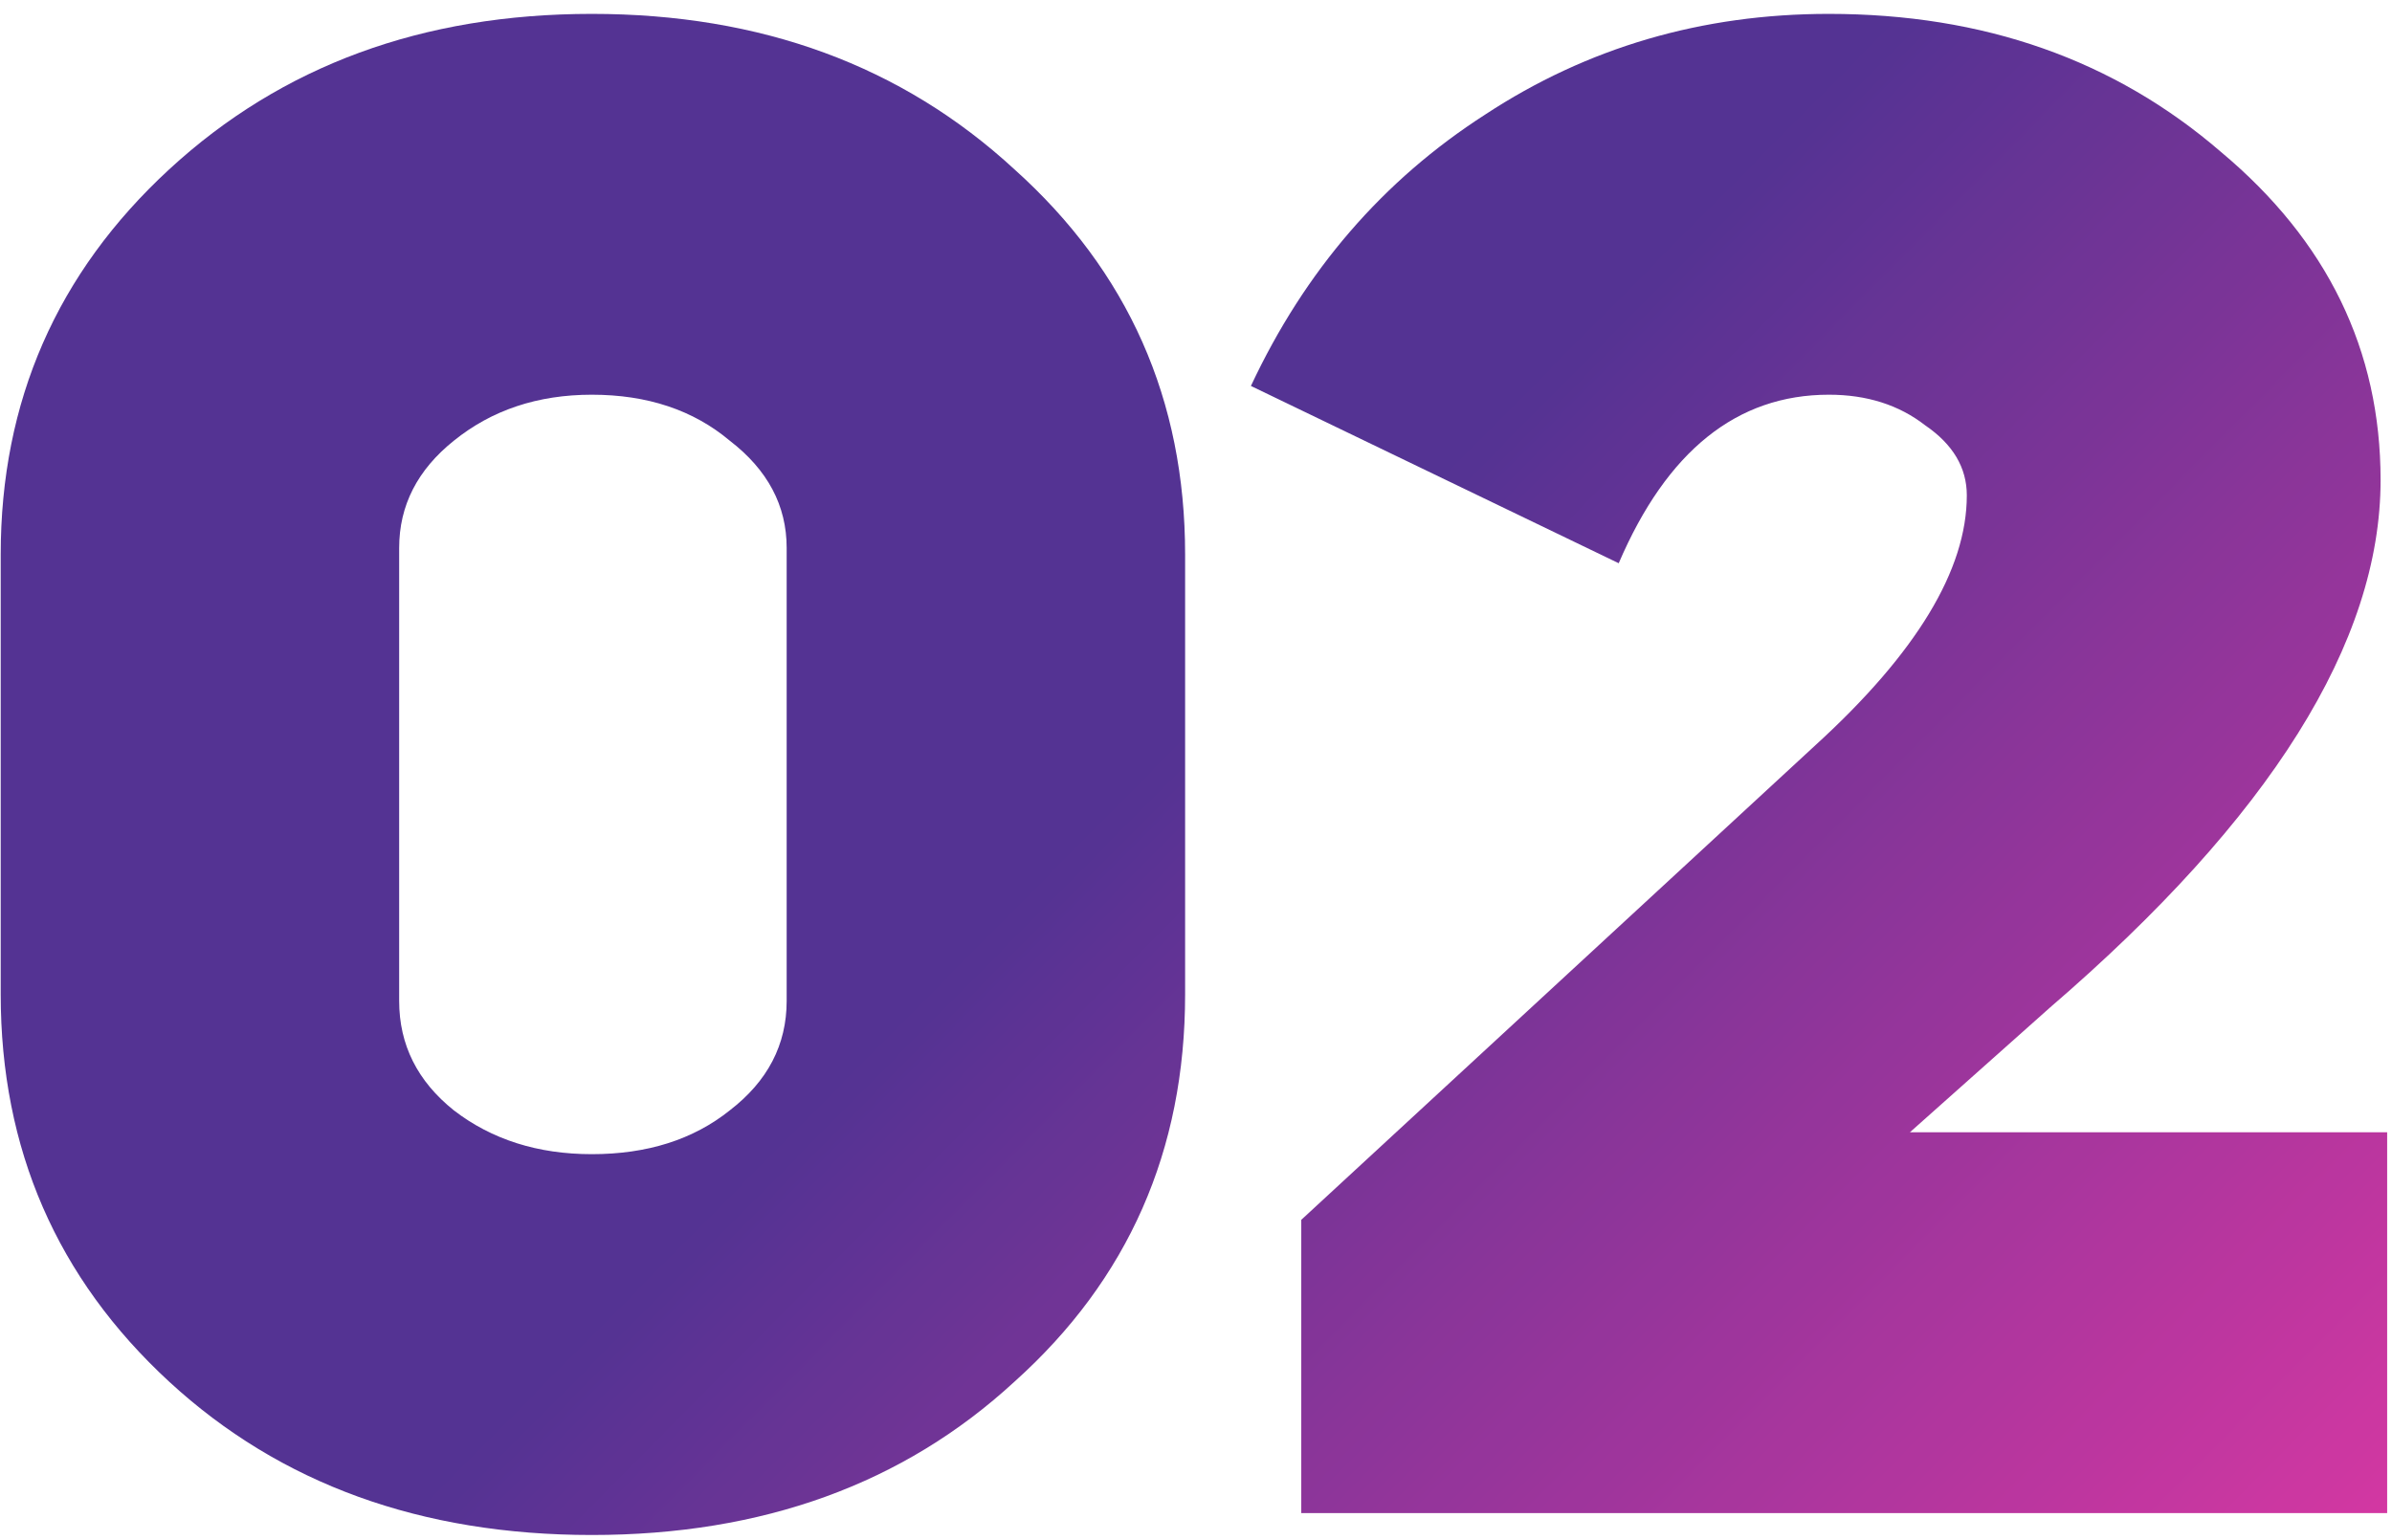 <?xml version="1.0" encoding="UTF-8"?> <svg xmlns="http://www.w3.org/2000/svg" width="118" height="76" viewBox="0 0 118 76" fill="none"> <g opacity="0.9"> <path d="M0.035 49.069V27.361C0.035 19.801 2.807 13.465 8.351 8.353C13.895 3.241 20.843 0.685 29.195 0.685C37.547 0.685 44.495 3.241 50.039 8.353C55.655 13.393 58.463 19.729 58.463 27.361V49.069C58.463 56.773 55.655 63.145 50.039 68.185C44.567 73.225 37.619 75.745 29.195 75.745C20.771 75.745 13.823 73.225 8.351 68.185C2.807 63.073 0.035 56.701 0.035 49.069ZM29.195 19.477C26.531 19.477 24.263 20.233 22.391 21.745C20.591 23.185 19.691 24.949 19.691 27.037V49.393C19.691 51.553 20.591 53.353 22.391 54.793C24.263 56.233 26.531 56.953 29.195 56.953C31.931 56.953 34.199 56.233 35.999 54.793C37.871 53.353 38.807 51.553 38.807 49.393V27.037C38.807 24.949 37.871 23.185 35.999 21.745C34.199 20.233 31.931 19.477 29.195 19.477Z" fill="url(#paint0_linear_1096_849)"></path> <path d="M97.025 24.445C97.025 23.077 96.341 21.925 94.973 20.989C93.677 19.981 92.093 19.477 90.221 19.477C85.685 19.477 82.229 22.249 79.853 27.793L61.709 19.045C64.373 13.357 68.225 8.893 73.265 5.653C78.305 2.341 83.957 0.685 90.221 0.685C97.853 0.685 104.297 2.953 109.553 7.489C114.809 11.881 117.437 17.281 117.437 23.689C117.437 31.681 112.001 40.357 101.129 49.717L94.217 55.873H117.761V74.665H64.193V60.193L89.573 36.757C94.541 32.221 97.025 28.117 97.025 24.445Z" fill="url(#paint1_linear_1096_849)"></path> </g> <defs> <linearGradient id="paint0_linear_1096_849" x1="42.481" y1="52.174" x2="91.967" y2="101.204" gradientUnits="userSpaceOnUse"> <stop stop-color="#411D87"></stop> <stop offset="1" stop-color="#CF2198"></stop> </linearGradient> <linearGradient id="paint1_linear_1096_849" x1="42.481" y1="52.174" x2="91.967" y2="101.204" gradientUnits="userSpaceOnUse"> <stop stop-color="#411D87"></stop> <stop offset="1" stop-color="#CF2198"></stop> </linearGradient> </defs> </svg> 